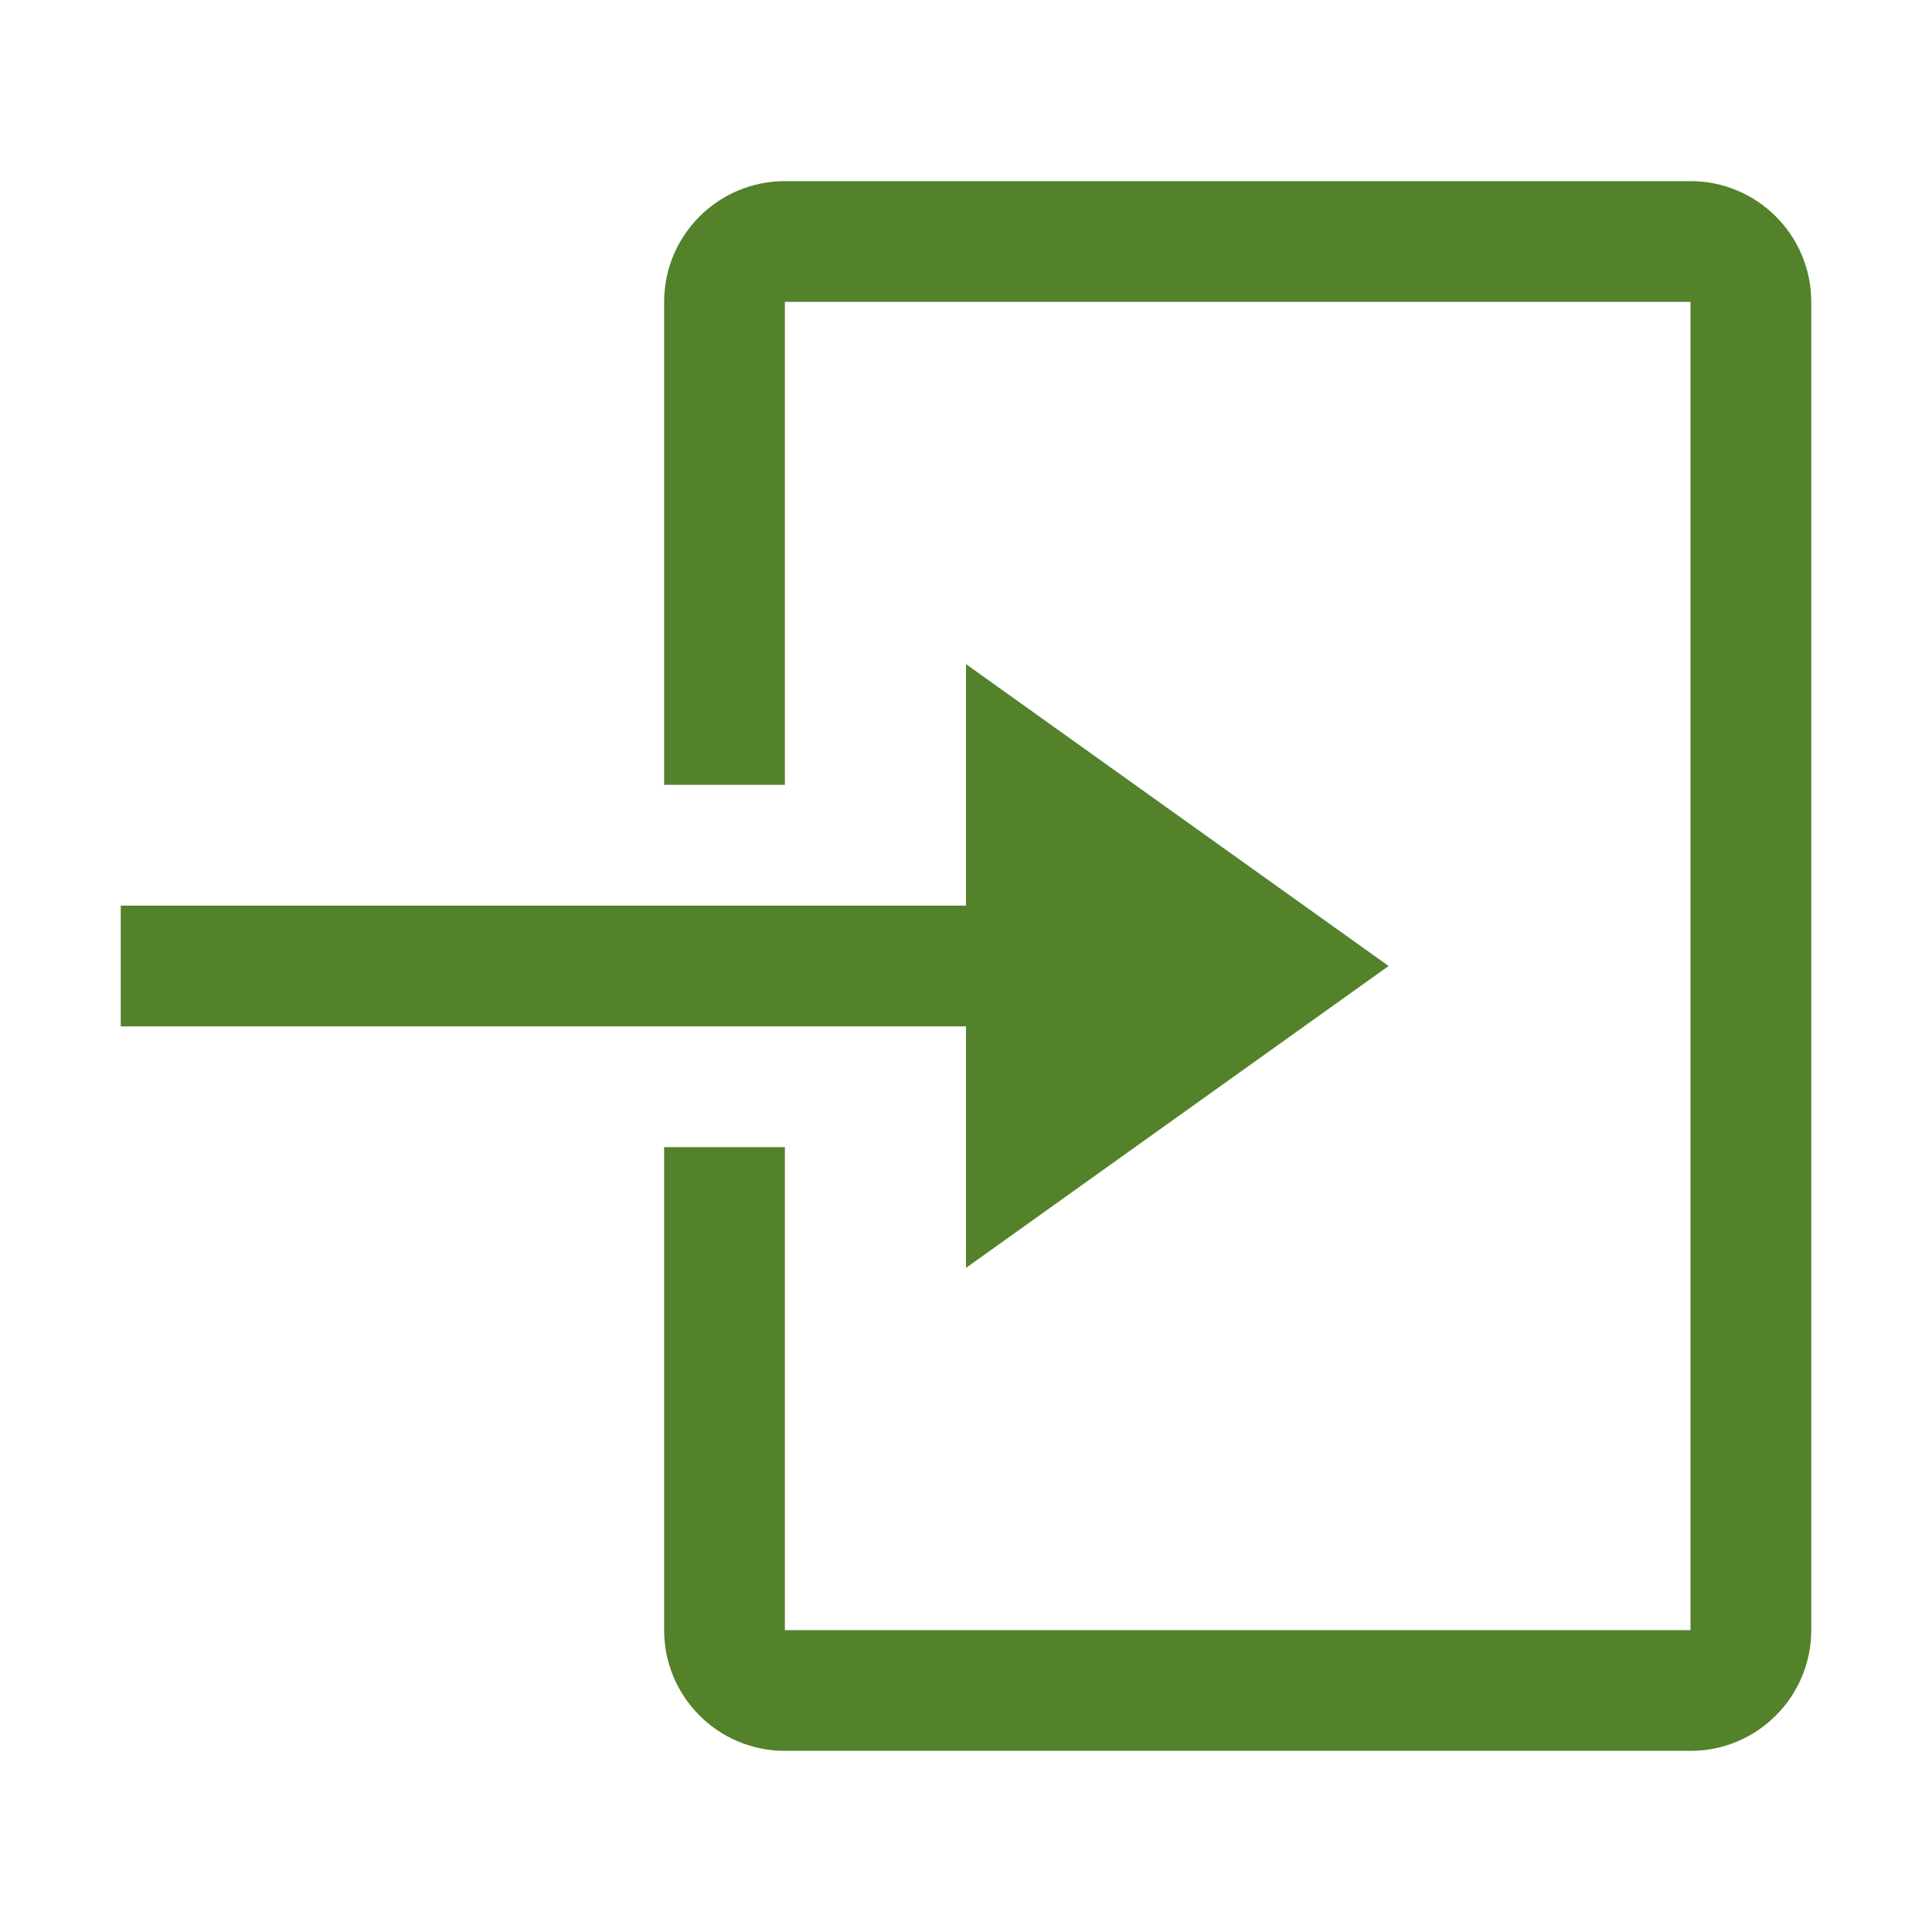 <svg width="24" height="24" viewBox="0 0 24 24" fill="none" xmlns="http://www.w3.org/2000/svg">
<path fill-rule="evenodd" clip-rule="evenodd" d="M9.75 2.25H21C21.828 2.25 22.5 2.922 22.5 3.75V20.25C22.5 21.078 21.828 21.75 21 21.75H9.75C8.922 21.75 8.25 21.078 8.25 20.25V14.25H9.75V20.25H21V3.75H9.75V9.75H8.25V3.75C8.25 2.922 8.922 2.25 9.75 2.25ZM17.25 12L12 15.75V12.75H1.5V11.25H12V8.25L17.25 12Z" fill="#54822B"/>
</svg>

